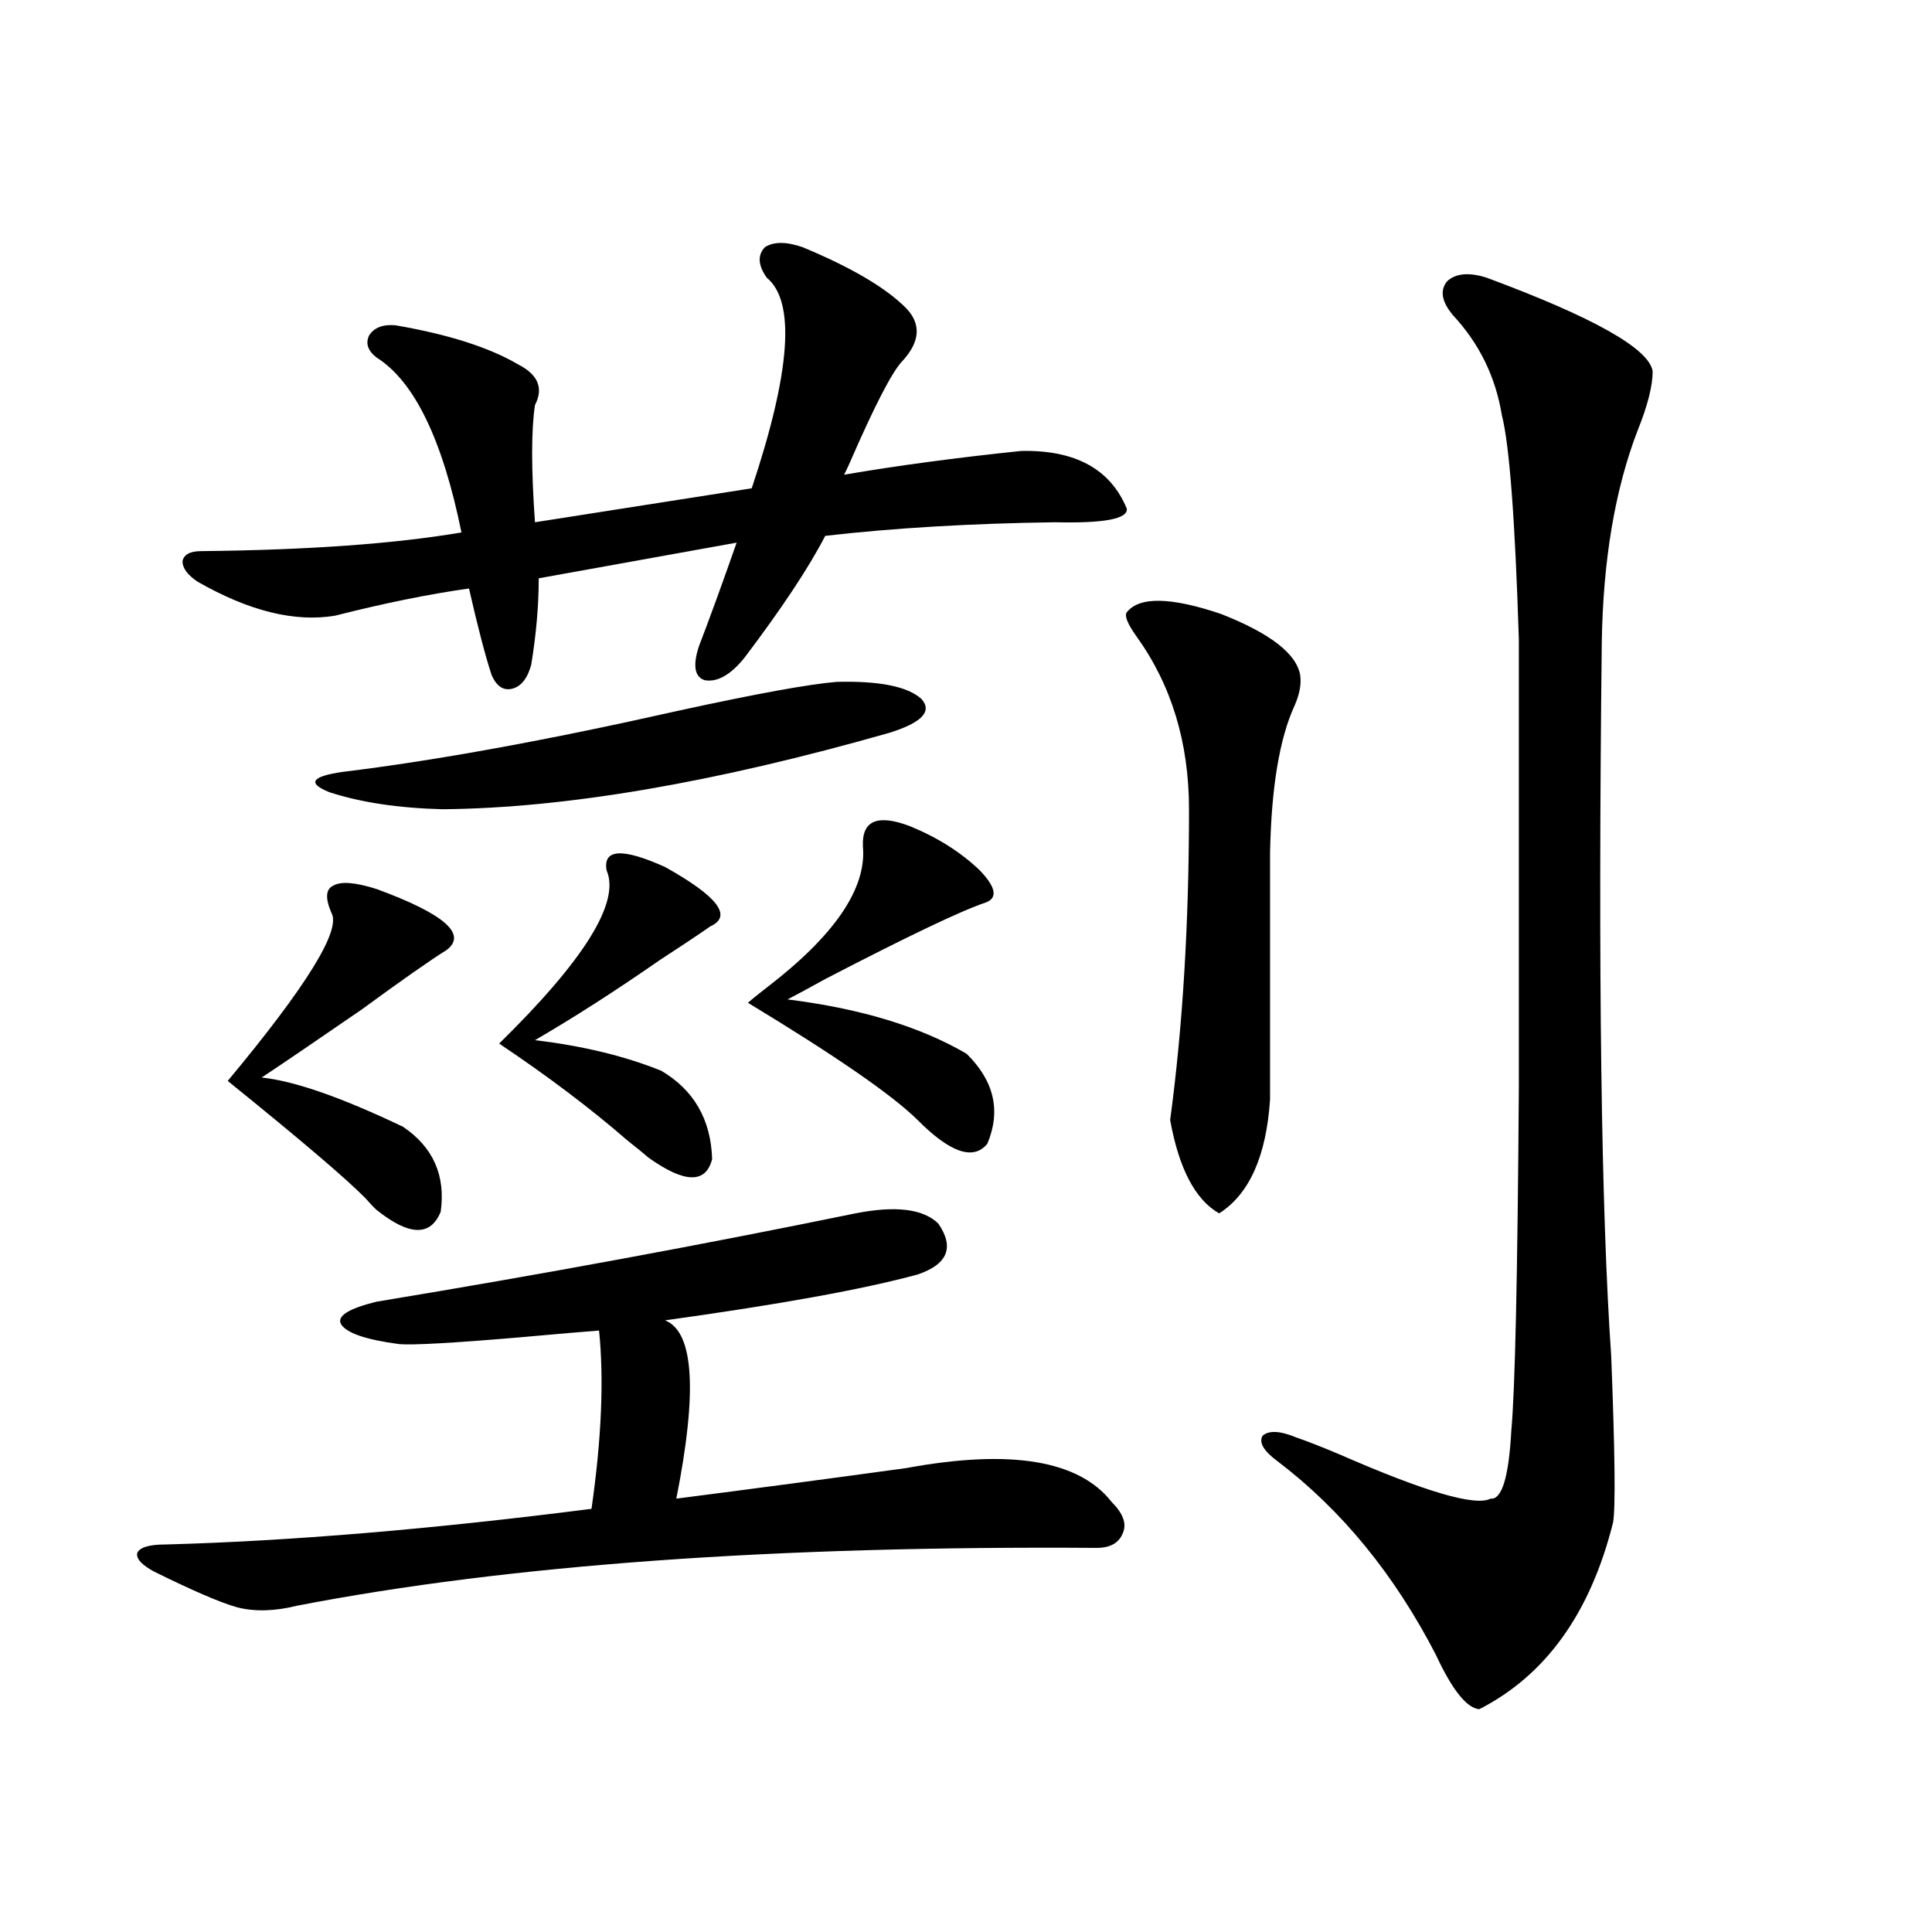 <?xml version="1.0" encoding="utf-8"?>
<!-- Generator: Adobe Illustrator 16.0.0, SVG Export Plug-In . SVG Version: 6.00 Build 0)  -->
<!DOCTYPE svg PUBLIC "-//W3C//DTD SVG 1.1//EN" "http://www.w3.org/Graphics/SVG/1.1/DTD/svg11.dtd">
<svg version="1.1" id="图层_1" xmlns="http://www.w3.org/2000/svg" xmlns:xlink="http://www.w3.org/1999/xlink" x="0px" y="0px"
	 width="1000px" height="1000px" viewBox="0 0 1000 1000" enable-background="new 0 0 1000 1000" xml:space="preserve">
<path d="M469.086,759.875c53.978-9.956,89.419-4.093,106.339,17.578c5.854,5.864,7.805,11.138,5.854,15.82
	c-1.951,5.273-6.509,7.91-13.658,7.91c-166.505-1.167-304.383,8.789-413.648,29.883c-11.707,2.925-22.118,3.214-31.219,0.879
	c-8.46-2.349-22.773-8.501-42.926-18.457c-6.509-3.516-9.436-6.729-8.78-9.668c1.296-2.925,6.174-4.395,14.634-4.395
	c64.389-1.758,137.878-7.91,220.482-18.457c5.198-36.323,6.494-67.085,3.902-92.285c-7.805,0.591-21.463,1.758-40.975,3.516
	c-34.48,2.938-55.288,4.106-62.438,3.516c-17.561-2.335-27.651-5.851-30.243-10.547c-1.951-4.093,4.223-7.91,18.536-11.426
	c85.196-14.063,167.801-29.292,247.799-45.703c20.808-4.093,35.121-2.335,42.926,5.273c8.445,12.305,4.878,21.094-10.731,26.367
	c-27.972,7.622-71.553,15.532-130.729,23.73c14.954,5.864,16.905,36.626,5.854,92.285
	C391.039,770.422,430.703,765.148,469.086,759.875z M415.429,127.941c25.365,10.547,43.246,21.094,53.657,31.641
	c7.805,8.212,7.149,17.29-1.951,27.246c-5.213,5.273-14.313,22.852-27.316,52.734c-1.311,2.938-2.286,4.985-2.927,6.152
	c27.316-4.683,57.88-8.789,91.705-12.305c27.957-0.577,46.173,9.38,54.633,29.883c0.641,5.273-11.707,7.622-37.072,7.031
	c-43.581,0.591-83.26,2.938-119.021,7.031c-8.46,16.411-22.438,37.505-41.95,63.281c-7.164,8.789-13.993,12.606-20.487,11.426
	c-5.213-1.758-6.188-7.608-2.927-17.578c5.198-13.472,11.707-31.339,19.512-53.613l-102.437,18.457
	c0,14.063-1.311,29.004-3.902,44.824c-1.951,7.031-5.213,11.138-9.756,12.305c-4.558,1.181-8.14-1.167-10.731-7.031
	c-3.262-9.956-7.164-24.897-11.707-44.824c-20.822,2.938-43.901,7.622-69.267,14.063c-20.822,3.516-44.557-2.335-71.218-17.578
	c-5.213-3.516-7.805-7.031-7.805-10.547c0.641-3.516,3.902-5.273,9.756-5.273c55.273-0.577,100.15-3.804,134.631-9.668
	c-9.756-48.038-24.39-78.223-43.901-90.527c-4.558-3.516-5.854-7.319-3.902-11.426c2.592-4.093,7.149-5.851,13.658-5.273
	c27.316,4.696,48.444,11.426,63.413,20.215c10.396,5.273,13.323,12.305,8.78,21.094c-1.951,12.896-1.951,33.11,0,60.645
	l112.192-17.578c20.152-60.343,22.759-96.68,7.805-108.984c-4.558-6.44-4.878-11.714-0.976-15.82
	C400.46,125.017,406.969,125.017,415.429,127.941z M194.946,460.168c35.121,12.896,47.148,23.442,36.097,31.641
	c-8.46,5.273-23.094,15.532-43.901,30.762c-24.725,17.001-41.95,28.716-51.706,35.156c16.905,1.758,41.295,10.259,73.169,25.488
	c15.609,10.547,22.104,25.2,19.512,43.945c-5.213,12.896-16.265,12.606-33.17-0.879c-1.311-1.167-3.262-3.214-5.854-6.152
	c-9.756-9.956-33.505-30.171-71.218-60.645c40.975-49.219,58.855-78.223,53.657-87.012c-3.262-7.608-2.927-12.305,0.976-14.063
	C176.41,456.075,183.88,456.652,194.946,460.168z M432.989,352.941c22.104-0.577,36.737,2.349,43.901,8.789
	c5.854,6.454,0.32,12.305-16.585,17.578c-90.409,25.79-167.48,38.974-231.214,39.551c-22.773-0.577-42.285-3.516-58.535-8.789
	c-11.707-4.683-9.436-8.198,6.829-10.547c48.124-5.851,106.004-16.397,173.654-31.641
	C391.359,359.094,418.676,354.122,432.989,352.941z M313.968,450.5c-1.951-11.124,8.125-11.714,30.243-1.758
	c27.316,15.243,35.121,25.488,23.414,30.762c-5.854,4.106-14.634,9.97-26.341,17.578c-22.773,15.82-44.236,29.595-64.389,41.309
	c24.71,2.938,46.493,8.212,65.364,15.82c16.905,9.97,25.686,25.2,26.341,45.703c-3.262,12.896-14.313,12.606-33.17-0.879
	c-1.951-1.758-5.533-4.683-10.731-8.789c-18.871-16.397-40.975-33.097-66.34-50.098C302.581,496.794,321.117,466.911,313.968,450.5z
	 M471.037,427.648c14.299,5.864,26.341,13.485,36.097,22.852c8.445,8.789,9.421,14.364,2.927,16.699
	c-12.362,4.106-39.999,17.29-82.925,39.551c-8.46,4.696-14.969,8.212-19.512,10.547c37.713,4.696,68.611,14.063,92.681,28.125
	c14.299,14.063,17.881,29.595,10.731,46.582c-7.164,8.789-19.191,4.696-36.097-12.305c-13.018-12.882-42.285-33.097-87.803-60.645
	c1.951-1.758,5.198-4.395,9.756-7.91c35.121-26.944,51.706-51.265,49.755-72.949C445.992,424.724,454.117,421.208,471.037,427.648z
	 M583.229,316.906c6.494-8.198,22.759-7.91,48.779,0.879c25.365,9.97,39.023,20.517,40.975,31.641
	c0.641,4.696-0.335,9.97-2.927,15.82c-7.805,17.001-12.042,42.489-12.683,76.465v127.441c-1.951,29.306-10.731,48.931-26.341,58.887
	c-12.362-7.031-20.822-23.14-25.365-48.34c6.494-48.038,9.756-101.651,9.756-160.84c0-34.565-9.115-64.448-27.316-89.648
	C583.55,322.771,581.919,318.664,583.229,316.906z M769.566,143.762c55.273,20.517,83.9,36.626,85.852,48.34
	c0,7.622-2.606,17.88-7.805,30.762c-11.707,30.474-17.896,67.099-18.536,109.863c-1.951,170.508-0.335,293.555,4.878,369.141
	c1.951,49.81,2.271,78.524,0.976,86.133c-11.707,46.87-34.801,79.102-69.267,96.68c-6.509-0.591-13.993-9.97-22.438-28.125
	c-21.463-41.597-48.779-74.995-81.949-100.195c-7.164-5.273-9.756-9.668-7.805-13.184c3.247-2.925,9.101-2.637,17.561,0.879
	c5.198,1.758,12.683,4.696,22.438,8.789c44.222,19.336,70.242,26.958,78.047,22.852c5.854,0.591,9.421-11.124,10.731-35.156
	c1.951-21.094,3.247-80.269,3.902-177.539V330.969c-1.951-62.101-4.878-100.772-8.78-116.016
	c-3.262-19.913-11.707-37.202-25.365-51.855c-5.854-7.031-6.829-12.882-2.927-17.578
	C753.622,141.427,760.451,140.837,769.566,143.762z"/>
</svg>
